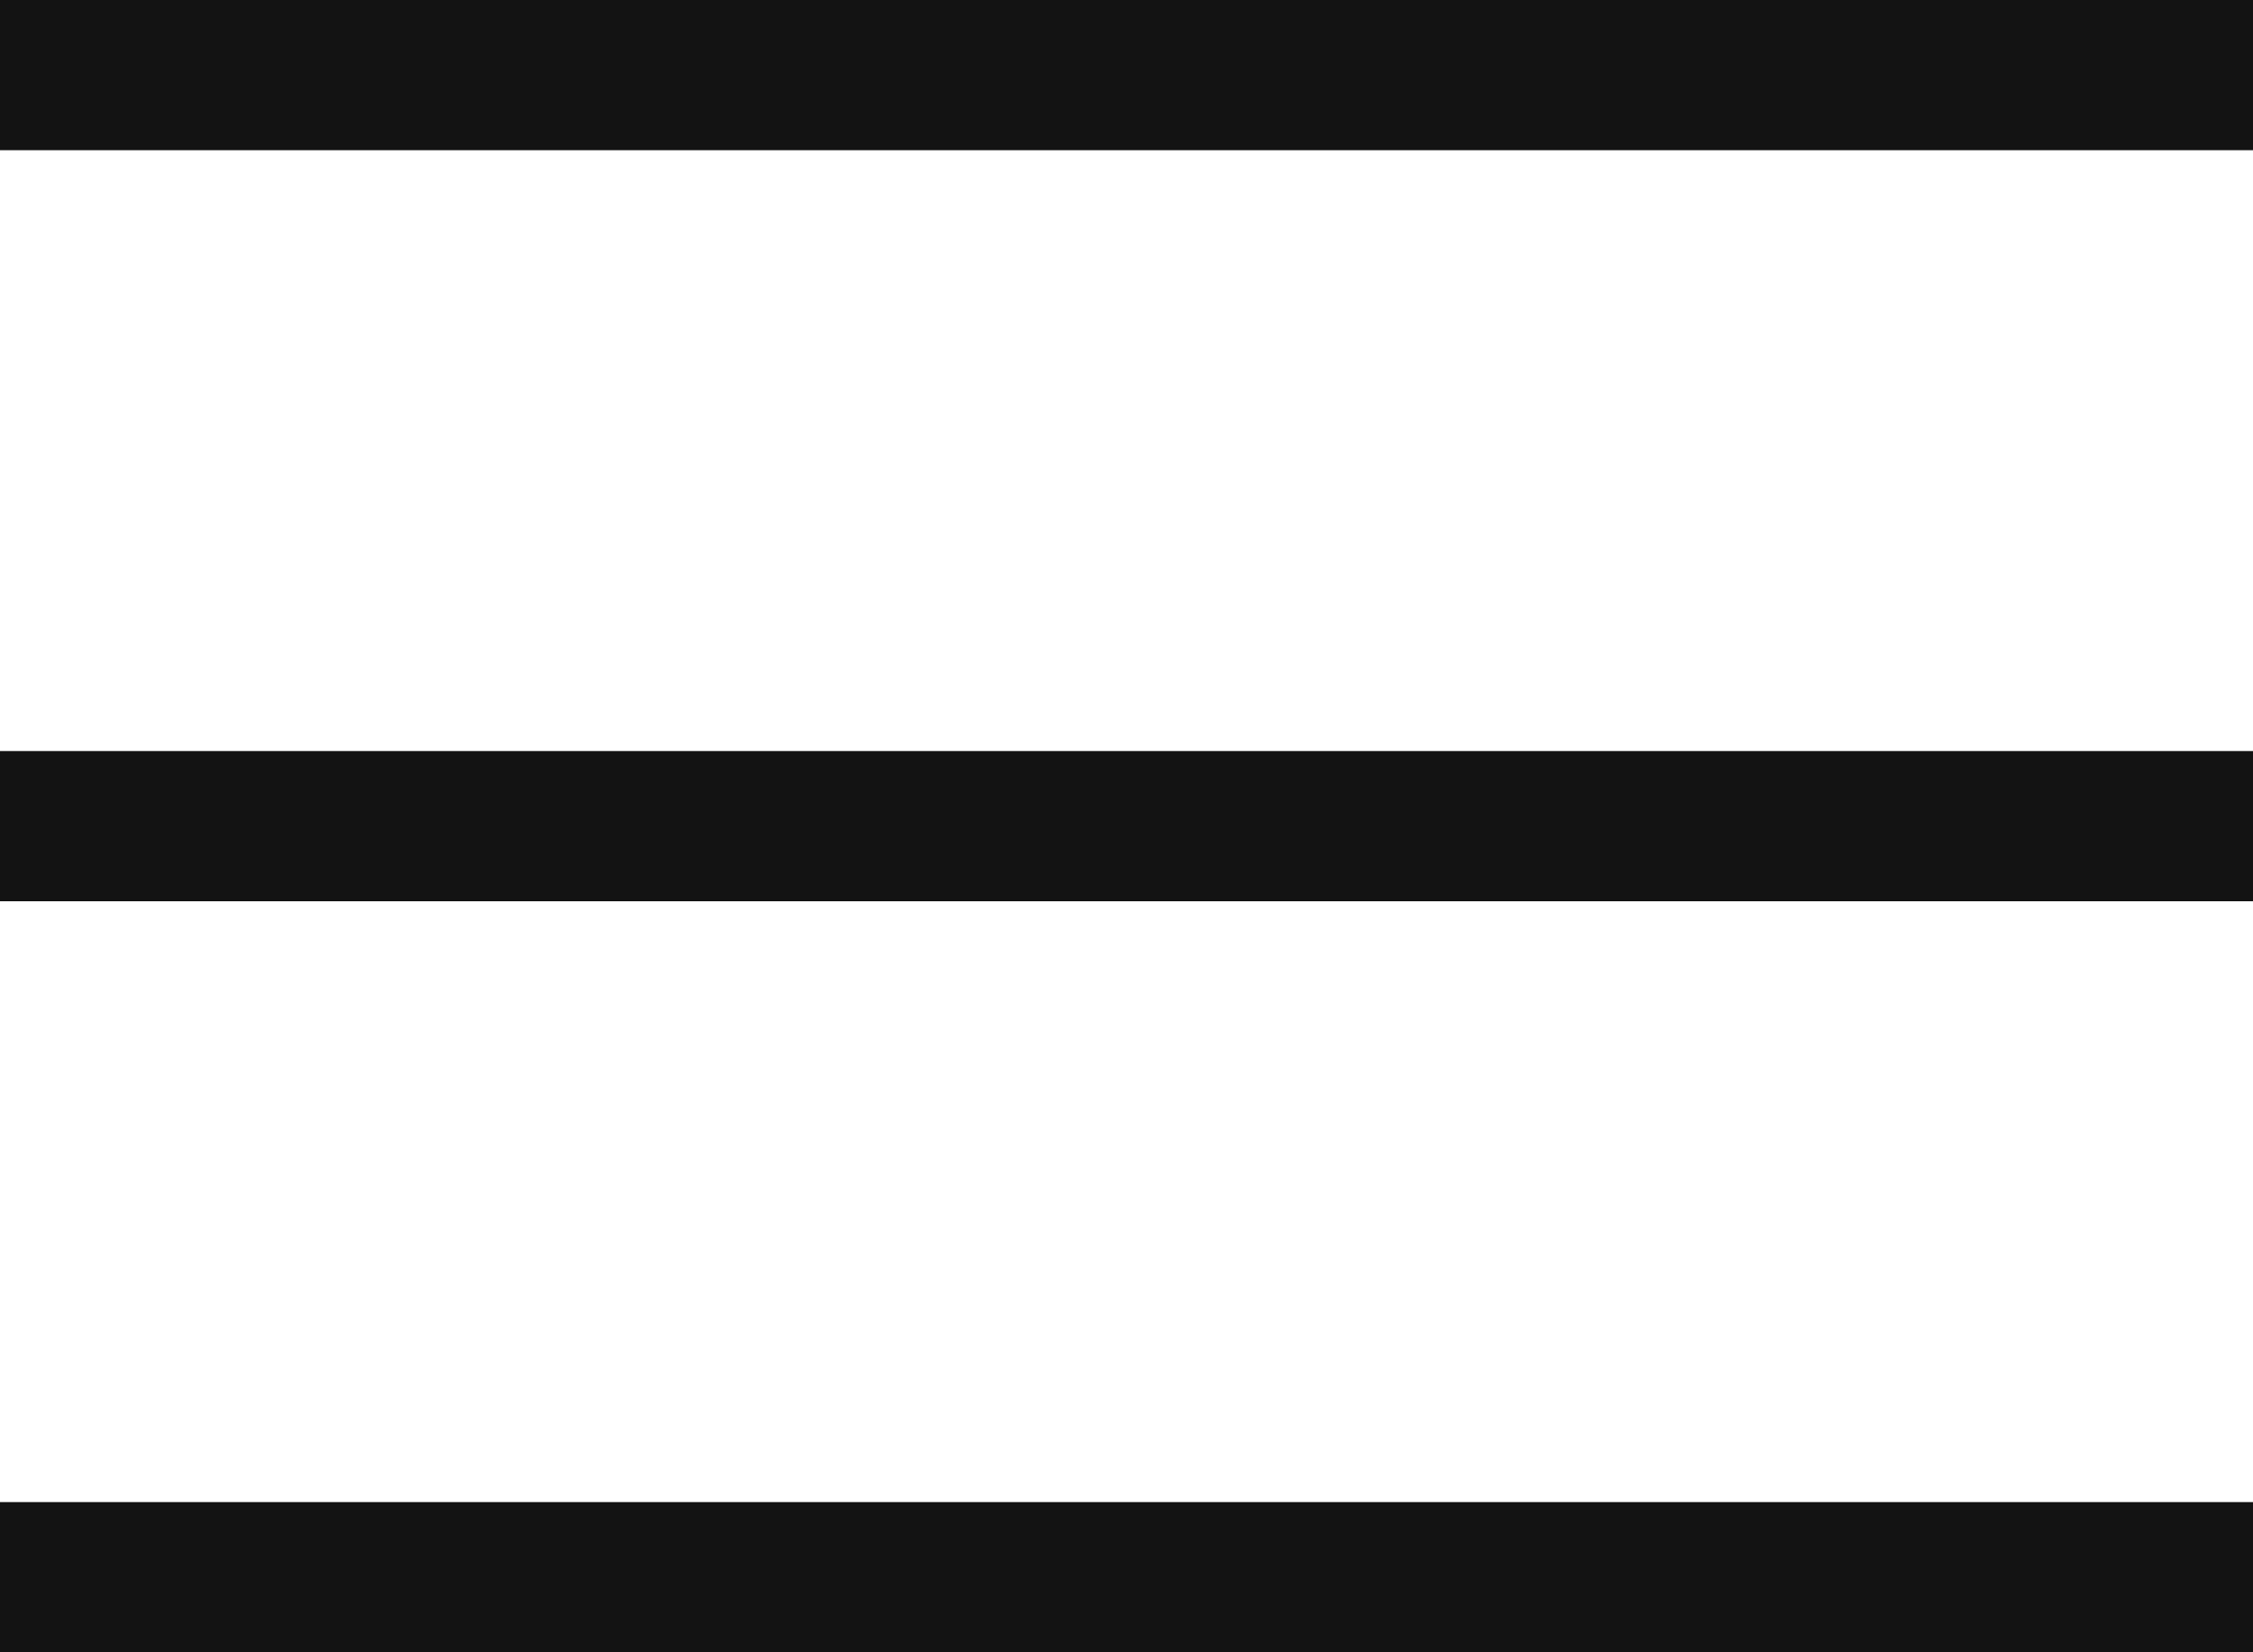 <?xml version="1.0" encoding="UTF-8"?>
<svg version="1.1" xmlns="http://www.w3.org/2000/svg" width="30" height="22">
<path d="M0 0 C9.9 0 19.8 0 30 0 C30 0.66 30 1.32 30 2 C20.1 2 10.2 2 0 2 C0 1.34 0 0.68 0 0 Z " fill="#131313" transform="translate(0,10)"/>
<path d="M0 0 C9.9 0 19.8 0 30 0 C30 0.66 30 1.32 30 2 C20.1 2 10.2 2 0 2 C0 1.34 0 0.68 0 0 Z " fill="#131313" transform="translate(0,0)"/>
<path d="M0 0 C9.9 0 19.8 0 30 0 C30 0.66 30 1.32 30 2 C20.1 2 10.2 2 0 2 C0 1.34 0 0.68 0 0 Z " fill="#131313" transform="translate(0,20)"/>
</svg>
